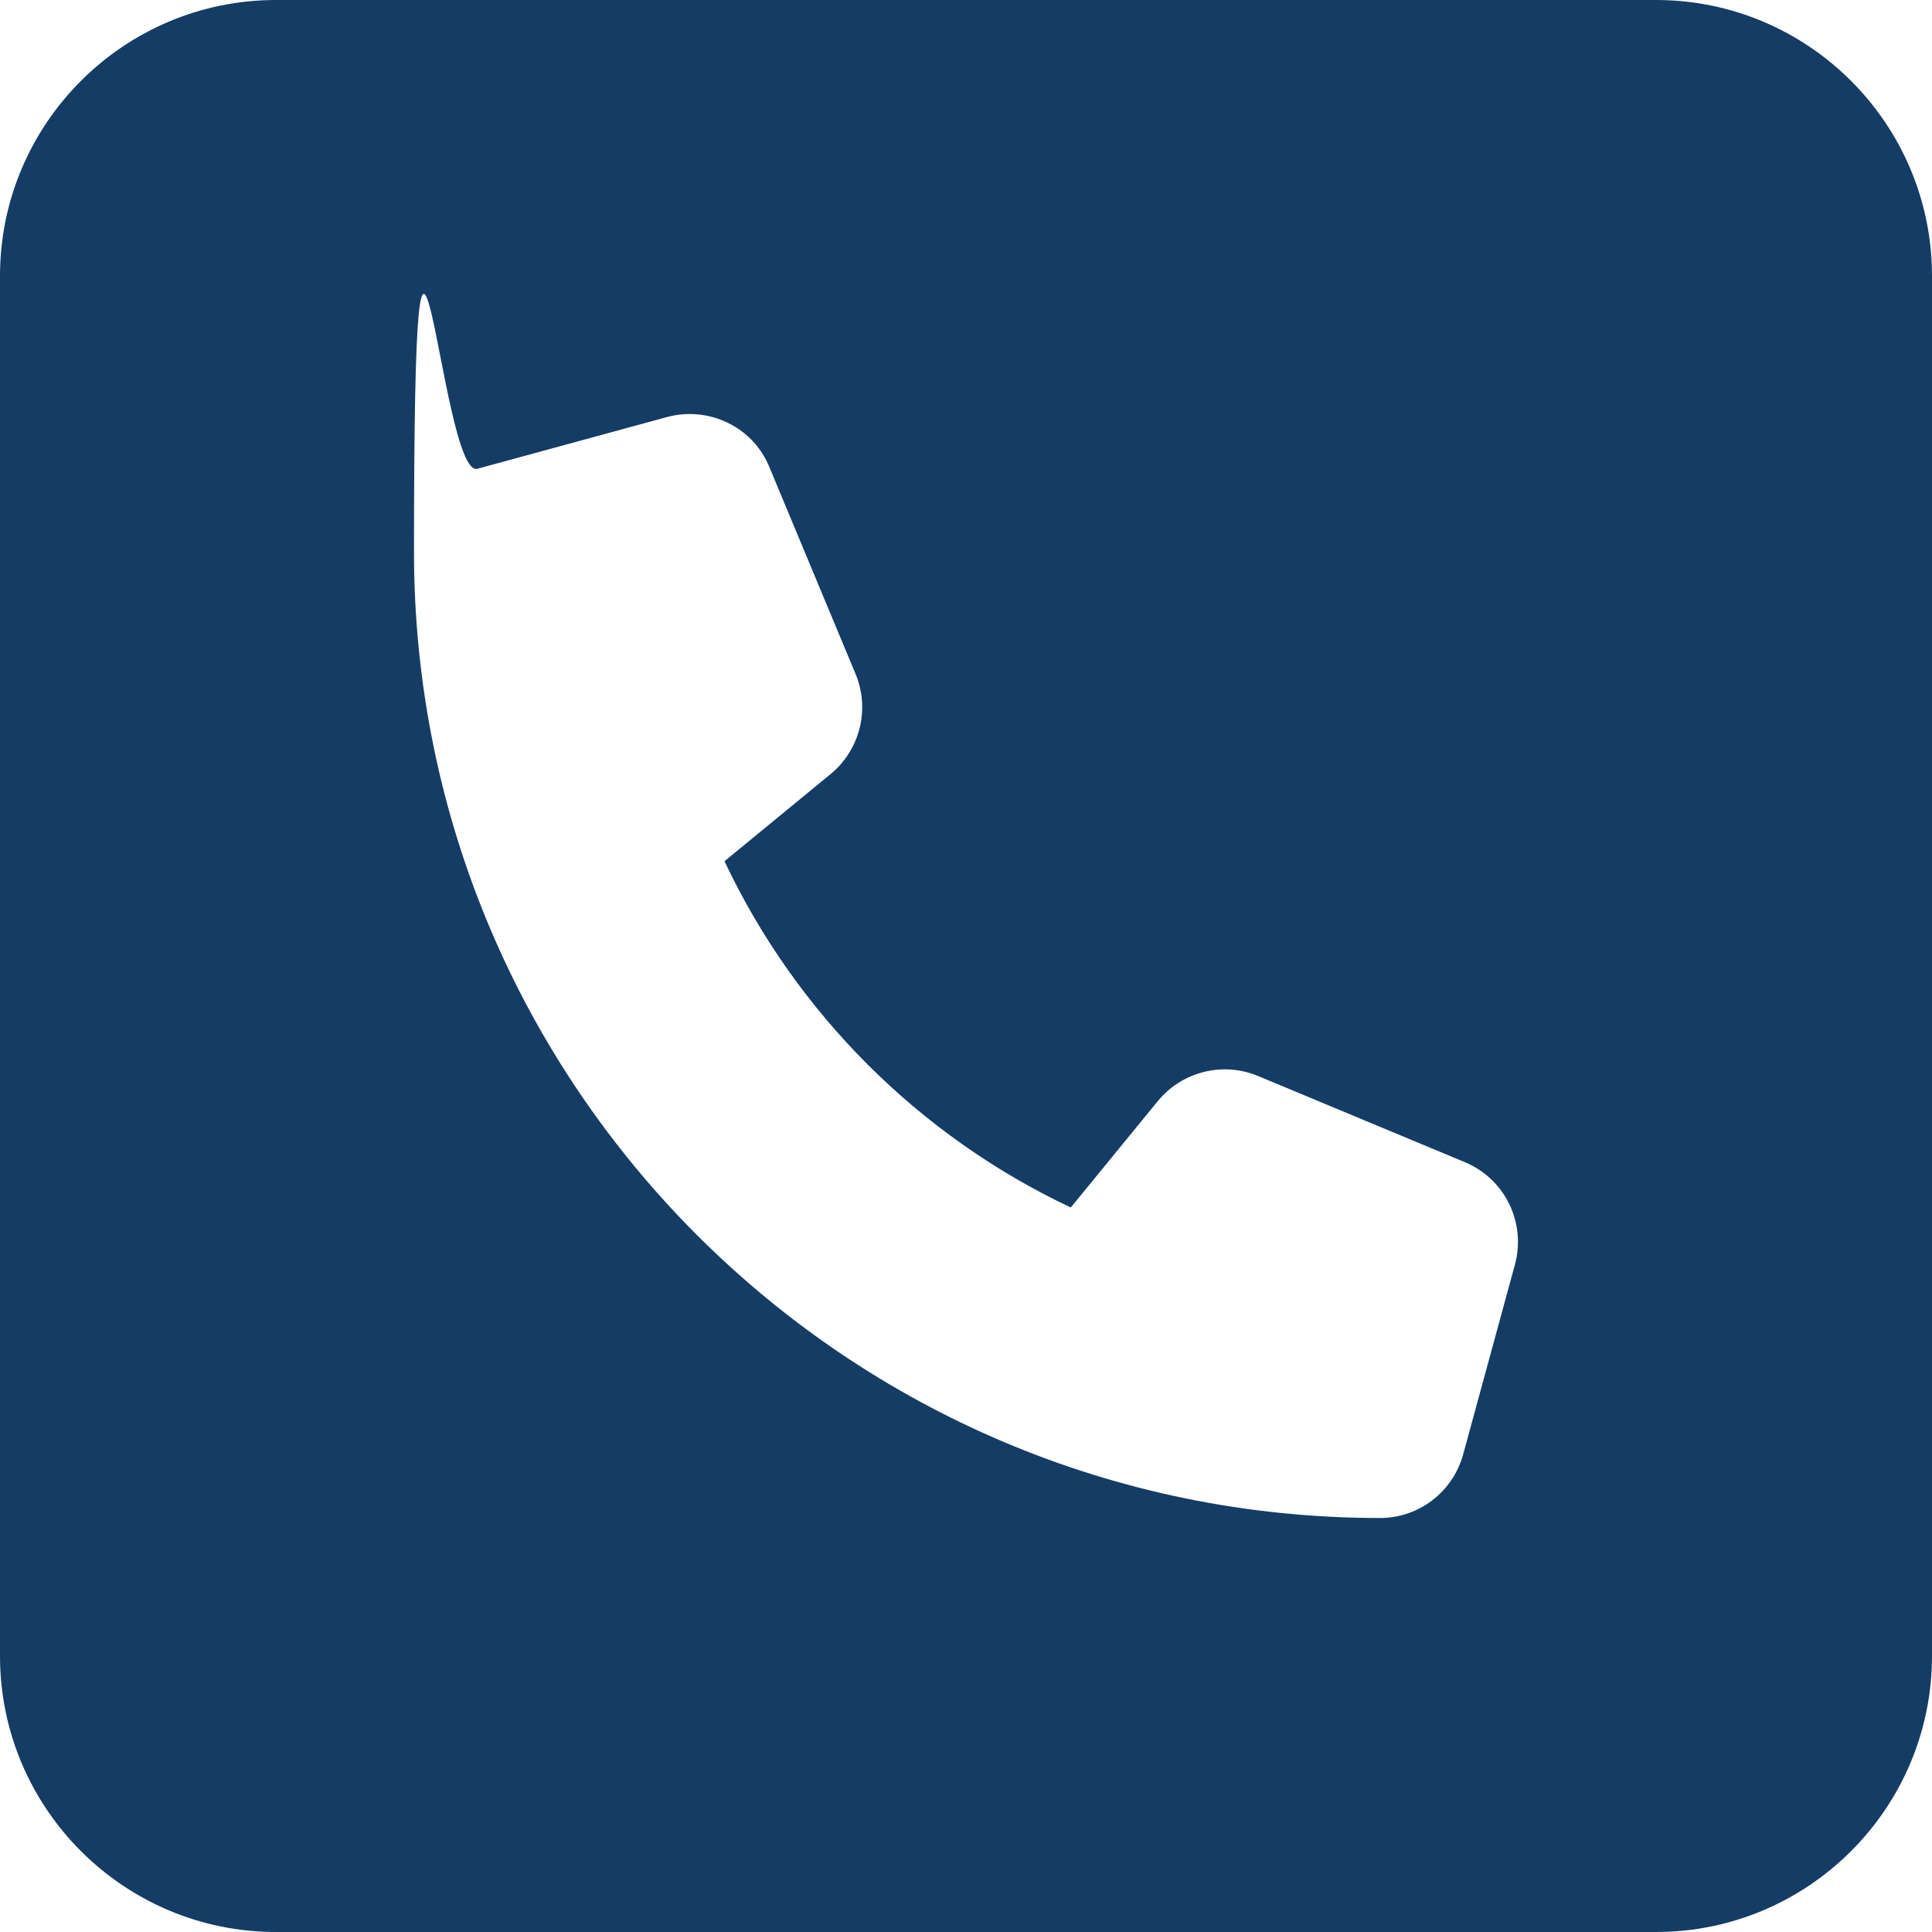 <?xml version="1.0" encoding="UTF-8"?>
<svg xmlns="http://www.w3.org/2000/svg" version="1.1" viewBox="0 0 448 448">
  <defs>
    <style>
      .cls-1 {
        fill: #153c65;
      }
    </style>
  </defs>
  <!-- Generator: Adobe Illustrator 28.7.1, SVG Export Plug-In . SVG Version: 1.2.0 Build 142)  -->
  <g>
    <g id="Layer_1">
      <g id="Layer_1-2" data-name="Layer_1">
        <path class="cls-1" d="M64,0C28.7,0,0,28.7,0,64v320c0,35.3,28.7,64,64,64h320c35.3,0,64-28.7,64-64V64c0-35.3-28.7-64-64-64H64ZM154.7,96.7c9.7-2.6,19.9,2.3,23.7,11.6l20,48c3.4,8.2,1,17.6-5.8,23.2l-24.6,20.2c16.6,35.2,45.1,63.7,80.3,80.3l20.2-24.7c5.6-6.8,15-9.2,23.2-5.8l48,20c9.3,3.9,14.2,14,11.6,23.7l-12,44c-2.4,8.8-10.3,14.8-19.3,14.8-123.7,0-224-100.3-224-224s6-16.9,14.7-19.3l44-12h0Z"/>
      </g>
    </g>
  </g>
</svg>